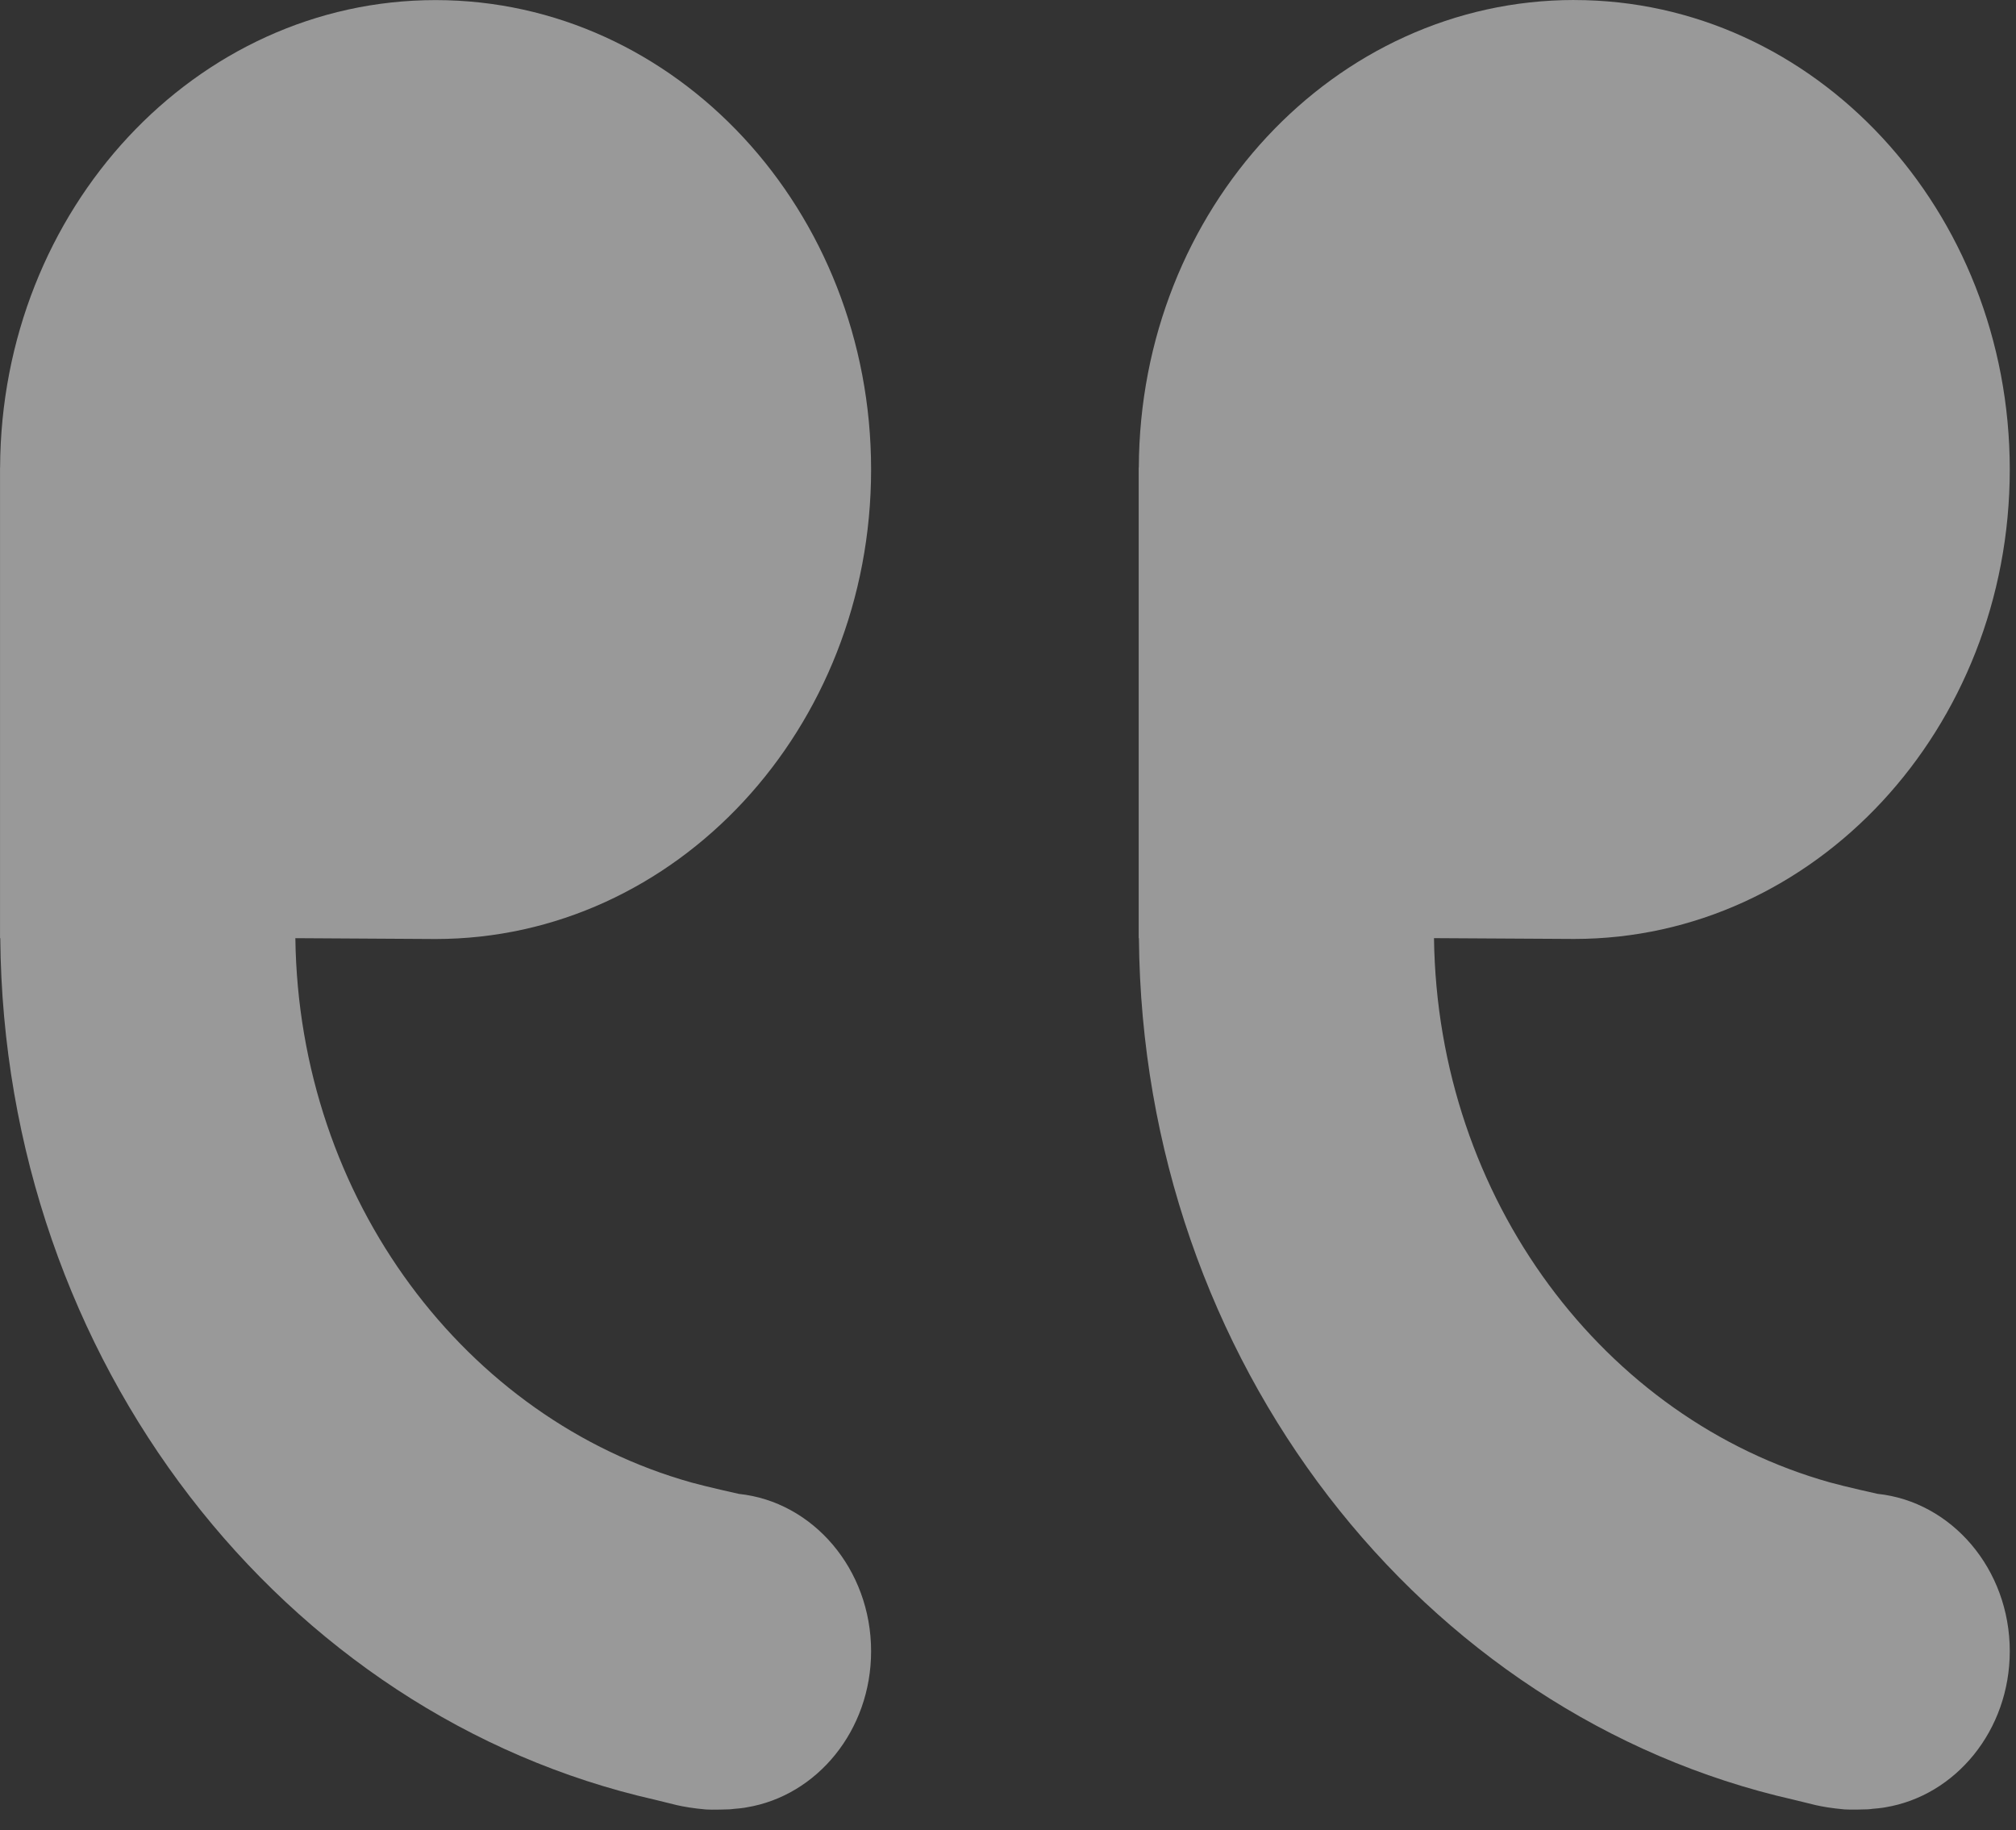 <svg xmlns="http://www.w3.org/2000/svg" width="65" height="59" viewBox="0 0 65 59" fill="none"><rect x="0" y="0" width="65" height="59" fill="#333333" stroke="none"/><g opacity="0.5"><path d="M50.756 0.001C58.512 0.001 64.799 6.777 64.799 15.136C64.799 23.494 58.512 30.269 50.756 30.269C50.589 30.269 46.235 30.243 46.235 30.243C46.345 38.677 51.74 45.756 59.006 47.79C59.495 47.926 60.52 48.155 60.535 48.157C62.927 48.41 64.799 50.584 64.799 53.23C64.799 55.782 63.055 57.889 60.785 58.263C60.762 58.268 60.738 58.269 60.714 58.275C60.605 58.291 60.495 58.302 60.384 58.31C60.331 58.314 60.28 58.327 60.226 58.327C60.226 58.327 59.658 58.346 59.47 58.33C58.631 58.254 58.369 58.139 57.828 58.017C45.863 55.309 36.836 43.903 36.721 30.243H36.714V15.068L36.718 15.071C36.75 6.742 43.021 0 50.757 0L50.756 0.001Z" fill="white"></path><path d="M0.003 15.072C0.036 6.744 6.308 0.003 14.043 0.003C21.798 0.003 28.086 6.779 28.086 15.137C28.086 23.495 21.799 30.271 14.043 30.271C13.877 30.271 9.523 30.244 9.523 30.244C9.633 38.679 15.028 45.757 22.294 47.792C22.784 47.928 23.808 48.157 23.823 48.159C26.214 48.411 28.086 50.586 28.086 53.232C28.086 55.784 26.342 57.891 24.073 58.264C24.049 58.269 24.026 58.27 24.001 58.277C23.893 58.293 23.783 58.304 23.672 58.312C23.619 58.315 23.568 58.328 23.513 58.328C23.513 58.328 22.945 58.348 22.758 58.332C21.918 58.256 21.656 58.141 21.115 58.018C9.15 55.31 0.123 43.905 0.009 30.244L0.001 30.244V15.069L0.003 15.072Z" fill="white"></path></g></svg>